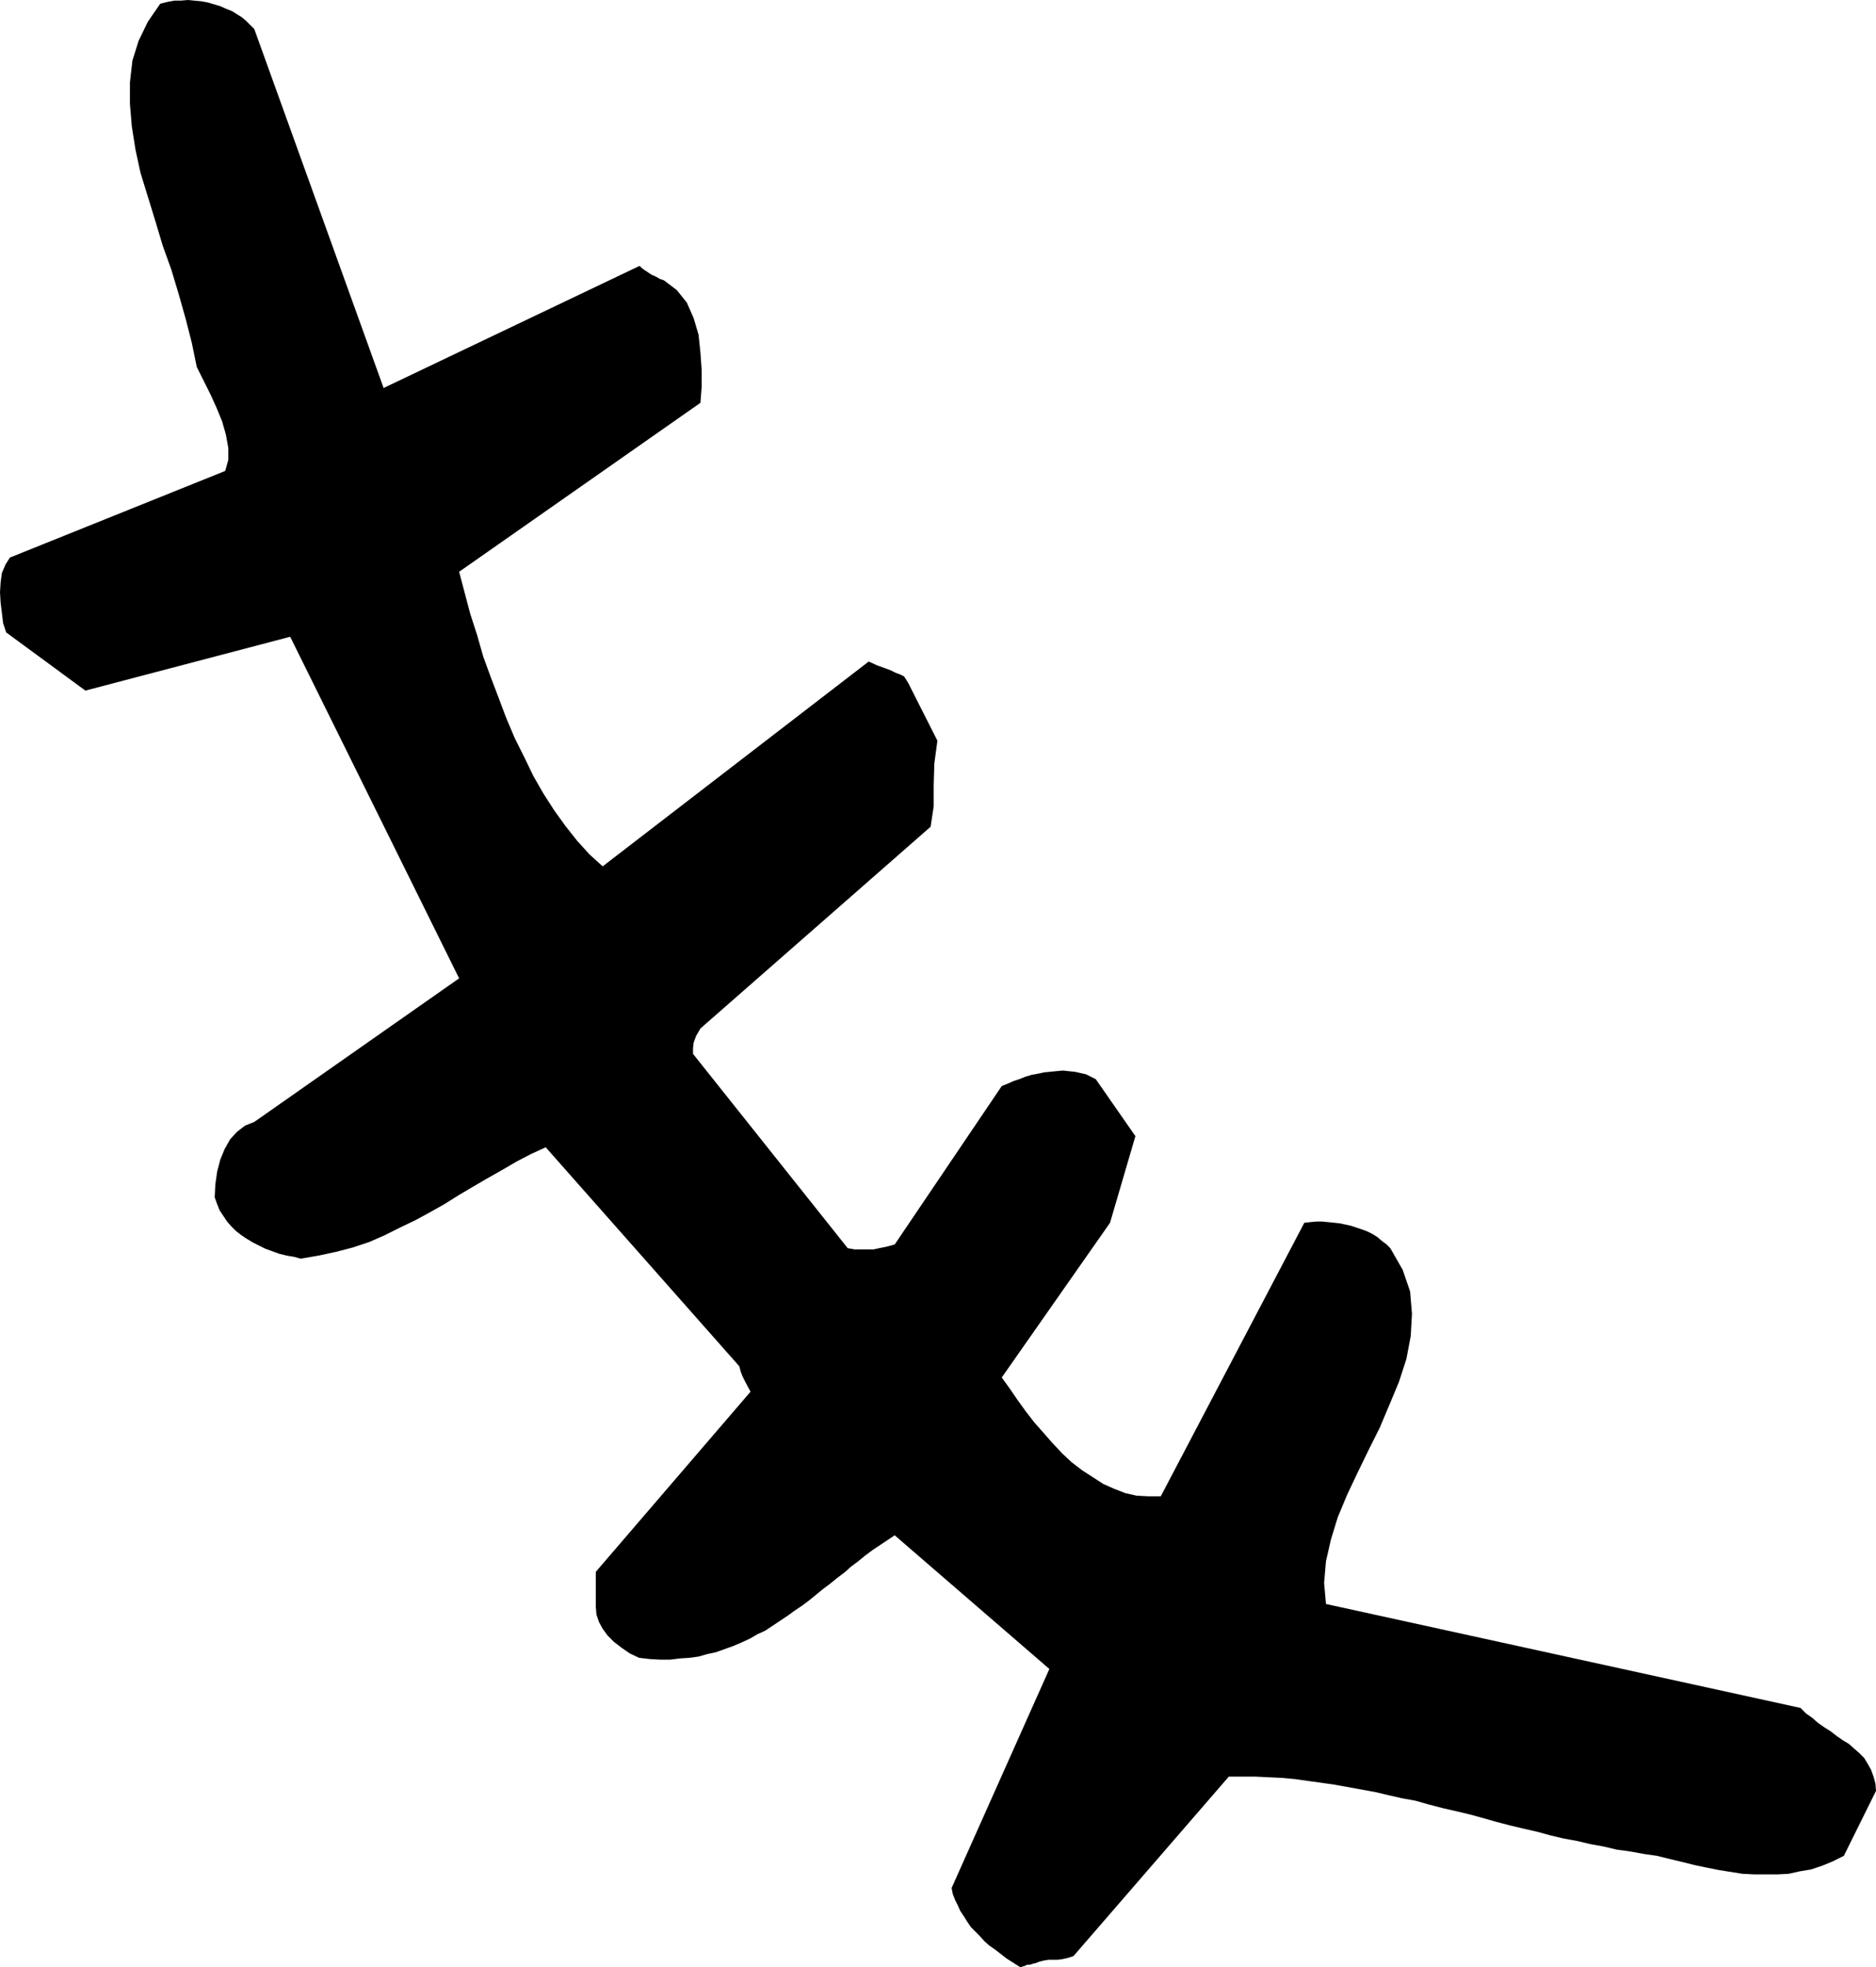 <?xml version="1.0" encoding="UTF-8" standalone="no"?>
<svg
   version="1.0"
   width="129.638mm"
   height="135.928mm"
   id="svg1"
   sodipodi:docname="Scar.wmf"
   xmlns:inkscape="http://www.inkscape.org/namespaces/inkscape"
   xmlns:sodipodi="http://sodipodi.sourceforge.net/DTD/sodipodi-0.dtd"
   xmlns="http://www.w3.org/2000/svg"
   xmlns:svg="http://www.w3.org/2000/svg">
  <sodipodi:namedview
     id="namedview1"
     pagecolor="#ffffff"
     bordercolor="#000000"
     borderopacity="0.25"
     inkscape:showpageshadow="2"
     inkscape:pageopacity="0.0"
     inkscape:pagecheckerboard="0"
     inkscape:deskcolor="#d1d1d1"
     inkscape:document-units="mm" />
  <defs
     id="defs1">
    <pattern
       id="WMFhbasepattern"
       patternUnits="userSpaceOnUse"
       width="6"
       height="6"
       x="0"
       y="0" />
  </defs>
  <path
     style="fill:#000000;fill-opacity:1;fill-rule:evenodd;stroke:none"
     d="m 270.195,512.773 1.293,-0.485 1.293,-0.323 1.131,-0.162 h 1.131 1.131 l 1.293,-0.162 1.454,-0.323 1.454,-0.485 40.562,-46.865 h 3.394 3.555 l 3.232,0.162 3.555,0.162 3.555,0.323 3.394,0.485 3.555,0.485 3.394,0.485 3.555,0.646 3.555,0.646 3.555,0.646 3.394,0.808 3.555,0.808 3.555,0.646 3.394,0.97 3.717,0.97 3.555,0.808 3.394,0.808 3.555,0.97 3.394,0.97 3.717,0.97 3.394,0.808 3.555,0.808 3.555,0.97 3.394,0.808 3.555,0.646 3.394,0.808 3.555,0.646 3.394,0.808 3.555,0.485 3.555,0.646 3.394,0.485 3.232,0.808 3.394,0.808 3.232,0.808 3.07,0.646 3.232,0.646 3.07,0.485 3.07,0.485 3.07,0.162 h 3.07 3.07 l 2.909,-0.162 2.909,-0.646 2.909,-0.485 2.909,-0.97 2.747,-1.131 2.909,-1.454 8.403,-16.969 -0.162,-1.939 -0.485,-1.778 -0.646,-1.778 -0.808,-1.454 -0.97,-1.616 -1.293,-1.293 -1.293,-1.131 -1.454,-1.293 -1.616,-0.97 -1.616,-1.131 -1.454,-1.131 -1.778,-1.131 -1.616,-1.131 -1.454,-1.293 -1.616,-1.131 -1.454,-1.454 -123.947,-27.15 -0.485,-5.495 0.485,-5.656 1.293,-5.656 1.778,-5.818 2.424,-5.818 2.747,-5.818 2.909,-5.979 2.909,-5.818 2.586,-6.141 2.424,-5.818 1.939,-5.979 1.131,-5.979 0.323,-5.818 -0.485,-5.818 -1.939,-5.656 -3.232,-5.656 -0.97,-0.97 -1.293,-0.97 -1.131,-0.97 -1.293,-0.808 -1.293,-0.646 -1.293,-0.485 -1.454,-0.485 -1.454,-0.485 -1.454,-0.323 -1.454,-0.323 -1.454,-0.162 -1.616,-0.162 -1.616,-0.162 h -1.616 l -1.616,0.162 -1.454,0.162 -37.491,71.429 h -3.232 l -3.07,-0.162 -2.909,-0.646 -2.909,-1.131 -2.909,-1.293 -2.747,-1.778 -2.747,-1.778 -2.747,-2.101 -2.424,-2.262 -2.586,-2.747 -2.262,-2.586 -2.424,-2.747 -2.262,-2.909 -2.101,-2.909 -2.101,-3.071 -2.101,-2.909 28.28,-40.401 6.626,-22.625 -10.342,-14.868 -1.293,-0.646 -1.293,-0.646 -1.454,-0.323 -1.454,-0.323 -1.616,-0.162 -1.454,-0.162 -1.778,0.162 -1.616,0.162 -1.616,0.162 -1.454,0.323 -1.778,0.323 -1.616,0.485 -1.616,0.646 -1.454,0.485 -1.454,0.646 -1.616,0.646 -27.957,41.371 -1.131,0.323 -1.293,0.323 -1.616,0.323 -1.454,0.323 h -1.616 -1.616 -1.778 l -1.778,-0.323 -40.4,-50.744 v -1.454 l 0.162,-1.454 0.646,-1.778 1.131,-1.939 60.115,-52.683 0.808,-5.333 v -5.495 l 0.162,-5.656 0.808,-5.979 -7.595,-15.029 -0.485,-0.808 -0.646,-0.97 -0.97,-0.485 -1.293,-0.485 -1.293,-0.646 -1.778,-0.646 -1.778,-0.646 -2.101,-0.97 -69.488,53.491 -3.394,-3.071 -3.232,-3.555 -3.07,-3.879 -2.909,-4.04 -2.909,-4.525 -2.586,-4.525 -2.424,-5.01 -2.424,-4.848 -2.262,-5.333 -1.939,-5.171 -2.101,-5.495 -1.939,-5.333 -1.616,-5.656 -1.778,-5.495 -1.454,-5.495 -1.454,-5.495 63.024,-44.118 0.323,-4.202 v -4.363 l -0.323,-4.525 -0.485,-4.687 -1.293,-4.363 -1.778,-4.04 -2.586,-3.232 -3.394,-2.586 -0.97,-0.323 -1.131,-0.646 -1.131,-0.485 -0.97,-0.646 -0.97,-0.646 -0.646,-0.485 -0.485,-0.485 h -0.162 L 100.192,101.326 66.418,7.595 65.448,6.626 64.317,5.495 63.186,4.525 61.893,3.717 60.6,2.909 58.984,2.262 57.53,1.616 55.914,1.131 54.298,0.646 52.52,0.323 50.742,0.162 49.126,0 47.187,0.162 h -1.616 l -1.778,0.323 -1.939,0.485 -3.232,4.687 -2.424,5.01 -1.616,5.171 -0.646,5.656 v 5.656 l 0.485,5.818 0.97,6.141 1.293,5.979 1.939,6.303 1.939,6.303 1.939,6.464 2.262,6.303 1.939,6.464 1.778,6.303 1.616,6.303 1.293,6.303 1.778,3.555 1.778,3.555 1.616,3.555 1.454,3.555 0.97,3.394 0.646,3.555 v 3.071 l -0.808,2.909 -56.237,22.625 -1.131,1.778 -0.97,2.262 -0.323,2.424 L 0,154.656 l 0.162,2.747 0.323,2.586 0.323,2.747 0.808,2.424 20.685,15.191 53.49,-14.06 44.117,89.206 -53.49,37.492 -2.424,0.97 -2.101,1.616 -1.778,1.939 -1.454,2.586 -1.131,2.747 -0.808,3.071 -0.485,3.394 -0.162,3.394 0.646,1.778 0.646,1.616 0.97,1.454 0.97,1.454 1.131,1.293 1.131,1.131 1.454,1.131 1.454,0.97 1.616,0.97 1.616,0.808 1.616,0.808 1.778,0.646 1.778,0.646 1.939,0.485 1.939,0.323 1.778,0.485 4.686,-0.808 4.525,-0.97 4.363,-1.131 4.363,-1.454 4.04,-1.778 3.878,-1.939 4.04,-1.939 3.878,-2.101 3.717,-2.101 3.878,-2.424 3.555,-2.101 3.878,-2.262 3.717,-2.101 3.878,-2.262 3.717,-1.939 3.878,-1.778 50.581,57.208 0.323,1.293 0.485,1.293 0.808,1.616 1.293,2.424 -40.4,47.027 v 2.101 2.262 2.262 2.586 l 0.162,1.939 0.646,1.939 0.97,1.778 1.293,1.778 1.616,1.616 2.101,1.616 2.101,1.454 2.424,1.131 2.747,0.323 2.747,0.162 h 2.586 l 2.586,-0.323 2.424,-0.162 2.424,-0.323 2.262,-0.646 2.262,-0.485 2.262,-0.808 2.262,-0.808 2.262,-0.97 2.101,-0.97 1.939,-1.131 2.101,-0.97 1.939,-1.293 1.939,-1.293 1.939,-1.293 1.778,-1.293 1.939,-1.293 1.939,-1.454 1.778,-1.454 1.778,-1.454 1.939,-1.454 1.778,-1.454 1.939,-1.454 1.616,-1.454 1.939,-1.454 1.778,-1.454 1.939,-1.454 1.939,-1.293 1.939,-1.293 1.939,-1.293 40.4,34.907 -25.533,57.208 0.323,1.616 0.646,1.616 0.646,1.293 0.646,1.454 0.97,1.454 0.808,1.293 0.97,1.454 1.131,1.131 1.293,1.293 1.131,1.293 1.293,1.131 1.616,1.131 1.454,1.131 1.454,1.131 1.778,1.131 1.778,1.131 h 0.162 l 0.323,-0.162 0.646,-0.162 0.646,-0.323 h 0.646 l 0.646,-0.162 0.323,-0.162 h 0.323 z"
     id="path1" />
</svg>
